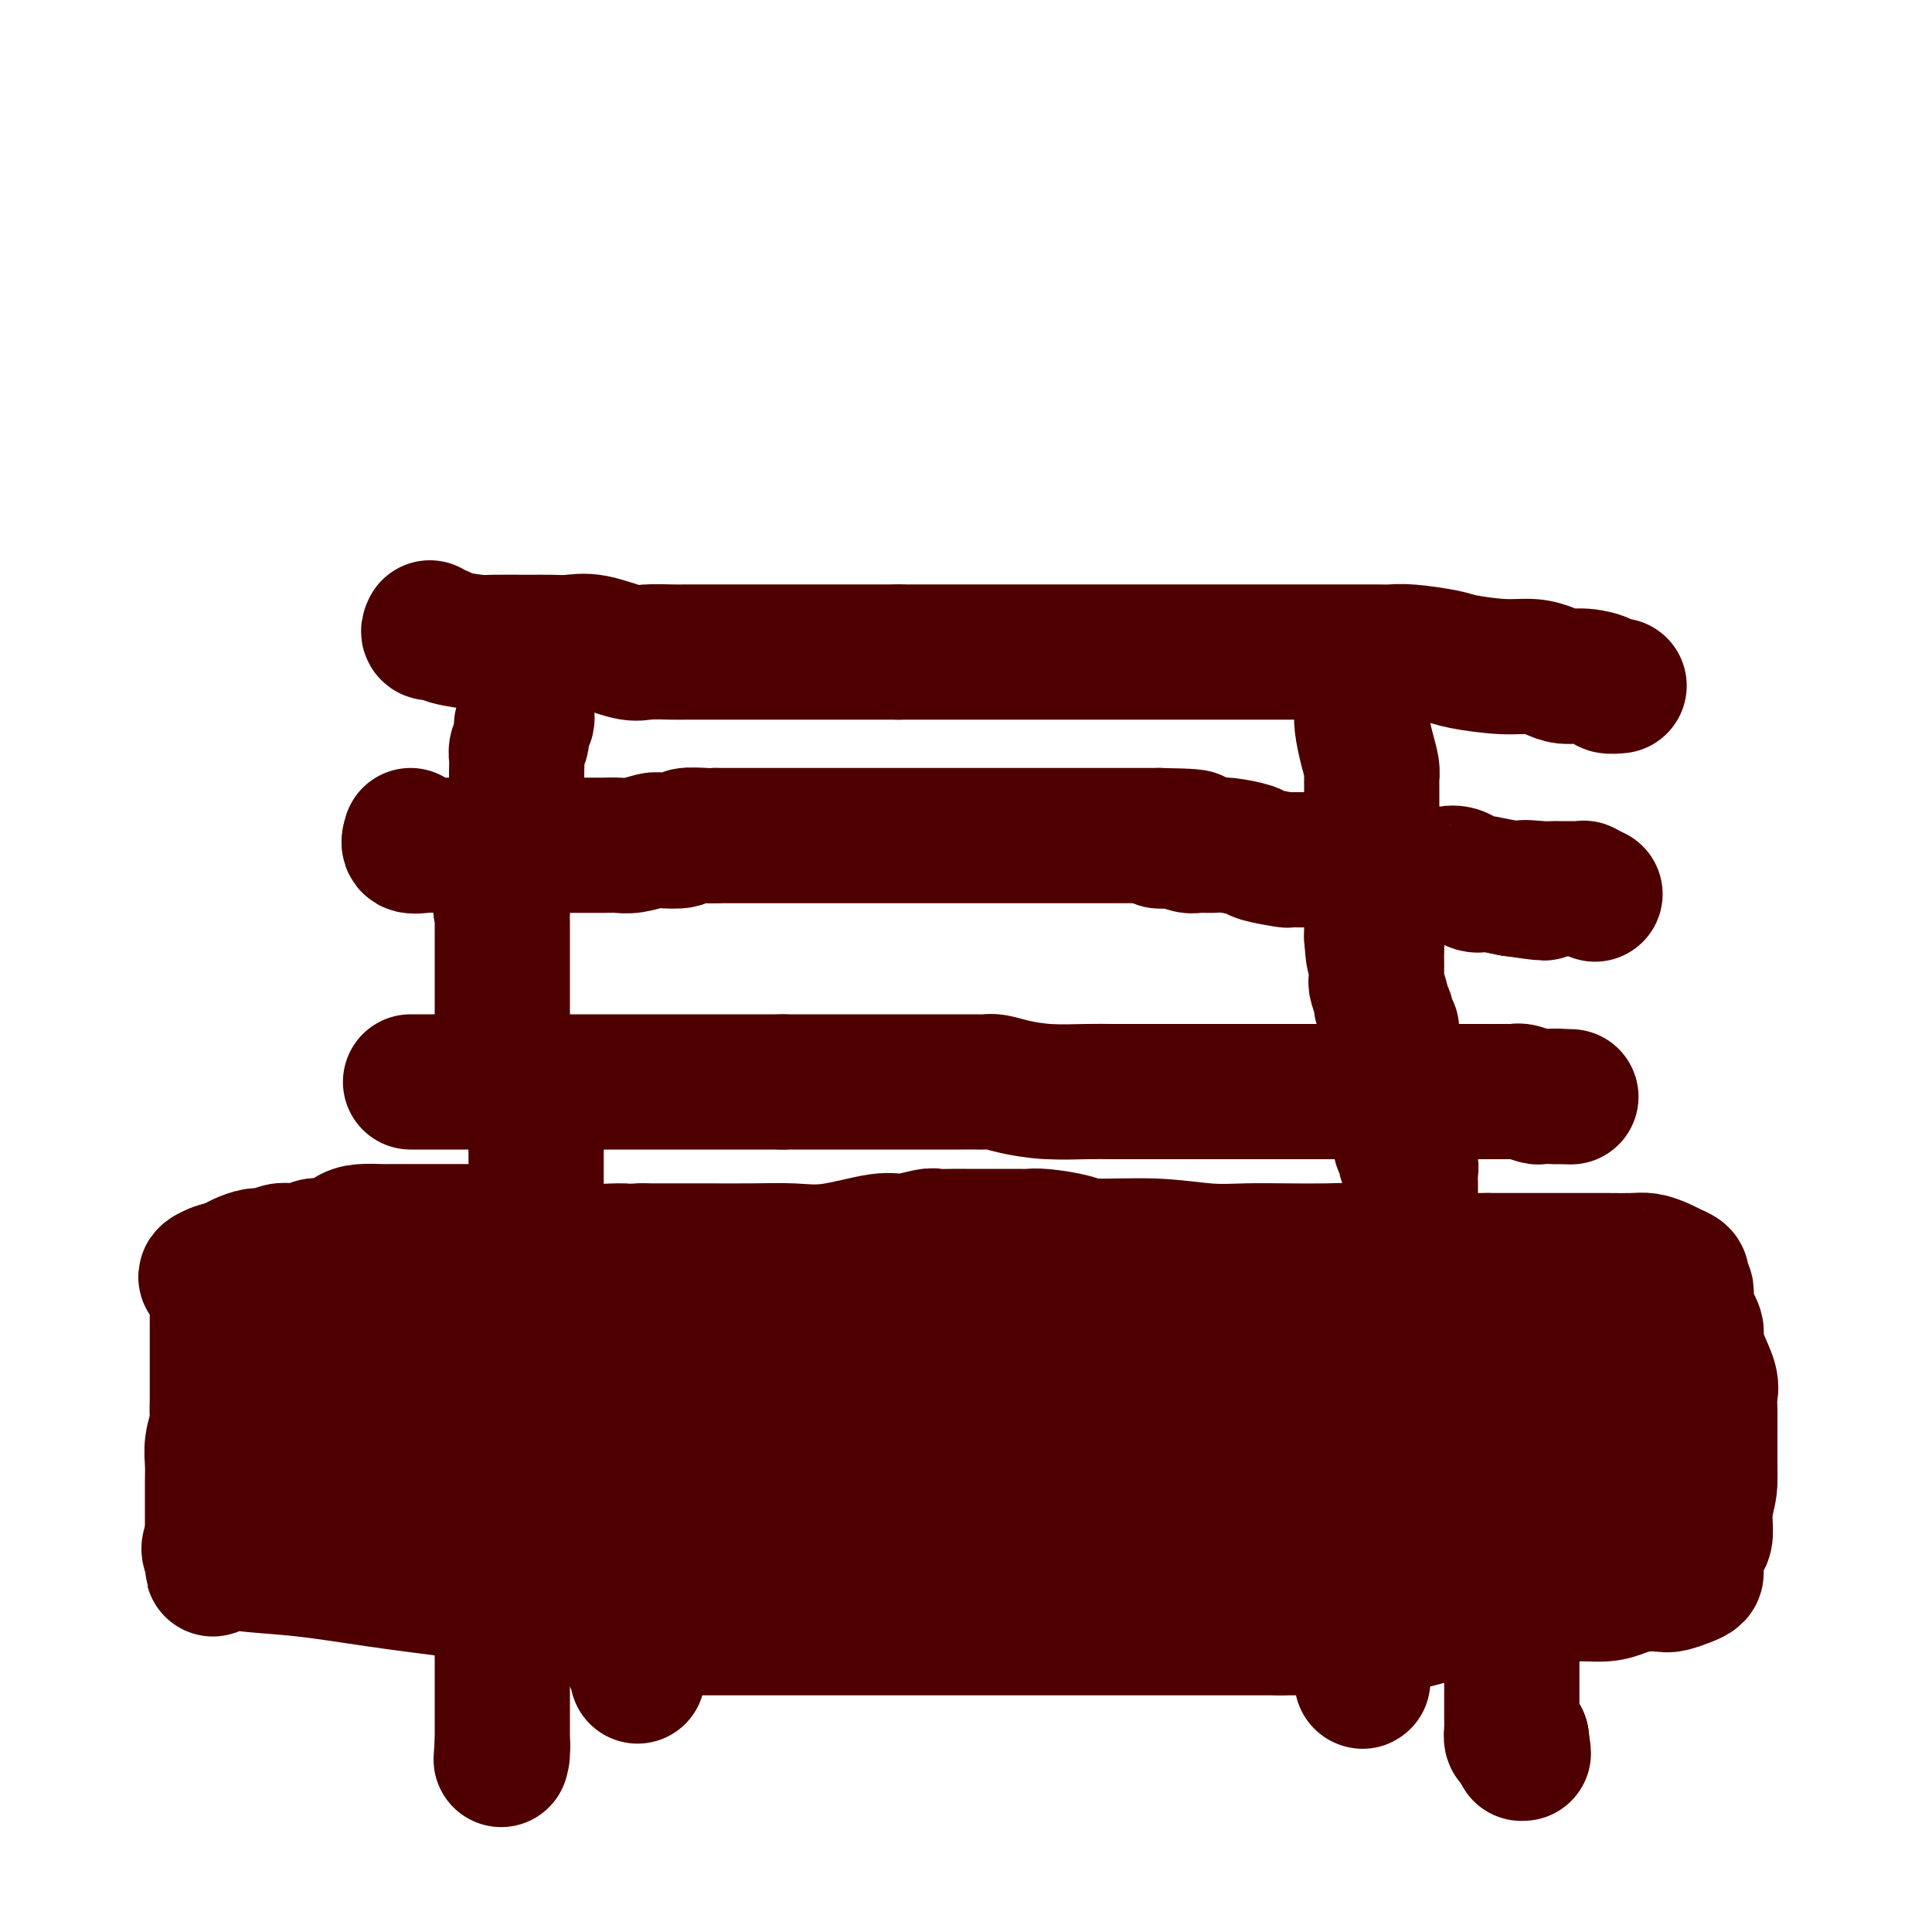 <svg viewBox='0 0 400 400' version='1.1' xmlns='http://www.w3.org/2000/svg' xmlns:xlink='http://www.w3.org/1999/xlink'><g fill='none' stroke='#4E0000' stroke-width='28' stroke-linecap='round' stroke-linejoin='round'><path d='M89,130c-0.211,0.445 -0.423,0.890 0,1c0.423,0.110 1.480,-0.114 2,0c0.520,0.114 0.501,0.566 2,1c1.499,0.434 4.515,0.849 6,1c1.485,0.151 1.440,0.038 3,0c1.560,-0.038 4.725,-0.003 7,0c2.275,0.003 3.660,-0.027 5,0c1.340,0.027 2.635,0.112 4,0c1.365,-0.112 2.800,-0.422 5,0c2.200,0.422 5.163,1.577 7,2c1.837,0.423 2.546,0.113 4,0c1.454,-0.113 3.653,-0.030 5,0c1.347,0.030 1.840,0.008 3,0c1.160,-0.008 2.985,-0.002 5,0c2.015,0.002 4.221,0.001 7,0c2.779,-0.001 6.133,-0.000 9,0c2.867,0.000 5.248,0.000 9,0c3.752,-0.000 8.876,-0.000 14,0'/><path d='M186,135c10.986,-0.000 10.452,-0.000 12,0c1.548,0.000 5.179,0.000 9,0c3.821,-0.000 7.830,-0.000 12,0c4.170,0.000 8.499,0.000 12,0c3.501,-0.000 6.175,-0.000 9,0c2.825,0.000 5.801,0.000 8,0c2.199,-0.000 3.622,-0.000 5,0c1.378,0.000 2.711,0.000 4,0c1.289,-0.000 2.532,-0.000 4,0c1.468,0.000 3.159,0.000 4,0c0.841,-0.000 0.830,-0.000 2,0c1.170,0.000 3.520,0.000 5,0c1.480,-0.000 2.090,-0.000 3,0c0.910,0.000 2.120,0.000 3,0c0.880,-0.000 1.432,-0.001 2,0c0.568,0.001 1.153,0.003 2,0c0.847,-0.003 1.955,-0.012 3,0c1.045,0.012 2.028,0.046 3,0c0.972,-0.046 1.932,-0.171 4,0c2.068,0.171 5.243,0.637 7,1c1.757,0.363 2.097,0.623 4,1c1.903,0.377 5.369,0.871 8,1c2.631,0.129 4.429,-0.106 6,0c1.571,0.106 2.916,0.554 4,1c1.084,0.446 1.905,0.890 3,1c1.095,0.110 2.462,-0.114 4,0c1.538,0.114 3.247,0.567 4,1c0.753,0.433 0.549,0.847 1,1c0.451,0.153 1.557,0.044 2,0c0.443,-0.044 0.221,-0.022 0,0'/><path d='M85,173c-0.260,0.845 -0.520,1.691 0,2c0.520,0.309 1.820,0.083 3,0c1.180,-0.083 2.242,-0.022 3,0c0.758,0.022 1.214,0.006 2,0c0.786,-0.006 1.901,-0.002 3,0c1.099,0.002 2.182,0.000 3,0c0.818,-0.000 1.372,-0.000 3,0c1.628,0.000 4.330,0.000 7,0c2.670,-0.000 5.310,-0.000 6,0c0.690,0.000 -0.568,0.001 0,0c0.568,-0.001 2.961,-0.004 5,0c2.039,0.004 3.723,0.015 5,0c1.277,-0.015 2.147,-0.056 3,0c0.853,0.056 1.689,0.207 3,0c1.311,-0.207 3.097,-0.774 4,-1c0.903,-0.226 0.924,-0.113 2,0c1.076,0.113 3.206,0.226 4,0c0.794,-0.226 0.252,-0.792 1,-1c0.748,-0.208 2.785,-0.060 4,0c1.215,0.060 1.607,0.030 2,0'/><path d='M148,173c10.402,0.000 4.908,0.000 3,0c-1.908,0.000 -0.231,0.000 1,0c1.231,0.000 2.014,0.000 3,0c0.986,0.000 2.174,0.000 3,0c0.826,0.000 1.290,0.000 2,0c0.710,0.000 1.667,0.000 3,0c1.333,0.000 3.043,0.000 4,0c0.957,0.000 1.159,0.000 2,0c0.841,0.000 2.319,0.000 3,0c0.681,0.000 0.566,0.000 1,0c0.434,0.000 1.417,0.000 2,0c0.583,0.000 0.768,0.000 2,0c1.232,-0.000 3.513,0.000 5,0c1.487,0.000 2.179,-0.000 4,0c1.821,0.000 4.771,-0.000 7,0c2.229,0.000 3.737,-0.000 6,0c2.263,0.000 5.279,-0.000 7,0c1.721,0.000 2.145,-0.000 3,0c0.855,0.000 2.141,-0.000 3,0c0.859,0.000 1.290,-0.000 2,0c0.710,0.000 1.698,-0.000 4,0c2.302,0.000 5.918,-0.000 8,0c2.082,0.000 2.630,-0.000 3,0c0.370,0.000 0.560,-0.000 1,0c0.440,0.000 1.128,-0.000 2,0c0.872,0.000 1.927,-0.000 3,0c1.073,0.000 2.164,-0.000 3,0c0.836,0.000 1.418,0.000 2,0'/><path d='M240,173c14.270,0.222 3.944,0.777 1,1c-2.944,0.223 1.494,0.112 3,0c1.506,-0.112 0.081,-0.227 0,0c-0.081,0.227 1.184,0.796 2,1c0.816,0.204 1.184,0.043 2,0c0.816,-0.043 2.080,0.031 3,0c0.920,-0.031 1.497,-0.166 3,0c1.503,0.166 3.930,0.633 5,1c1.070,0.367 0.781,0.633 2,1c1.219,0.367 3.947,0.834 5,1c1.053,0.166 0.431,0.029 1,0c0.569,-0.029 2.329,0.048 4,0c1.671,-0.048 3.251,-0.223 4,0c0.749,0.223 0.666,0.844 1,1c0.334,0.156 1.086,-0.155 2,0c0.914,0.155 1.989,0.774 3,1c1.011,0.226 1.958,0.060 3,0c1.042,-0.060 2.177,-0.012 3,0c0.823,0.012 1.332,-0.011 2,0c0.668,0.011 1.495,0.055 2,0c0.505,-0.055 0.687,-0.210 1,0c0.313,0.210 0.758,0.786 1,1c0.242,0.214 0.281,0.065 1,0c0.719,-0.065 2.120,-0.045 3,0c0.880,0.045 1.241,0.117 2,0c0.759,-0.117 1.916,-0.421 3,0c1.084,0.421 2.095,1.566 3,2c0.905,0.434 1.705,0.155 2,0c0.295,-0.155 0.084,-0.187 1,0c0.916,0.187 2.958,0.594 5,1'/><path d='M313,184c11.815,1.702 4.852,0.456 3,0c-1.852,-0.456 1.405,-0.122 3,0c1.595,0.122 1.526,0.033 2,0c0.474,-0.033 1.490,-0.008 2,0c0.510,0.008 0.513,0.001 1,0c0.487,-0.001 1.458,0.003 2,0c0.542,-0.003 0.653,-0.015 1,0c0.347,0.015 0.928,0.055 1,0c0.072,-0.055 -0.365,-0.207 0,0c0.365,0.207 1.533,0.773 2,1c0.467,0.227 0.234,0.113 0,0'/><path d='M85,224c0.068,0.000 0.136,0.000 1,0c0.864,0.000 2.525,0.000 4,0c1.475,0.000 2.764,0.000 4,0c1.236,-0.000 2.418,0.000 3,0c0.582,0.000 0.563,-0.000 1,0c0.437,0.000 1.328,0.000 2,0c0.672,0.000 1.124,0.000 2,0c0.876,0.000 2.176,-0.000 3,0c0.824,0.000 1.172,-0.000 2,0c0.828,0.000 2.134,0.000 3,0c0.866,-0.000 1.291,-0.000 2,0c0.709,0.000 1.702,0.000 4,0c2.298,-0.000 5.900,0.000 8,0c2.100,0.000 2.696,-0.000 4,0c1.304,0.000 3.314,0.000 5,0c1.686,0.000 3.046,-0.000 7,0c3.954,0.000 10.501,0.000 13,0c2.499,0.000 0.948,-0.000 1,0c0.052,0.000 1.706,0.000 3,0c1.294,0.000 2.227,-0.000 3,0c0.773,0.000 1.387,0.000 2,0'/><path d='M162,224c13.210,0.000 7.736,0.000 6,0c-1.736,-0.000 0.264,-0.000 2,0c1.736,0.000 3.206,0.000 5,0c1.794,-0.000 3.913,-0.000 5,0c1.087,0.000 1.141,0.000 2,0c0.859,-0.000 2.523,-0.000 4,0c1.477,0.000 2.766,0.000 4,0c1.234,-0.000 2.412,-0.001 4,0c1.588,0.001 3.584,0.003 5,0c1.416,-0.003 2.252,-0.011 3,0c0.748,0.011 1.410,0.041 2,0c0.590,-0.041 1.110,-0.155 2,0c0.890,0.155 2.152,0.577 4,1c1.848,0.423 4.283,0.845 7,1c2.717,0.155 5.715,0.041 8,0c2.285,-0.041 3.857,-0.011 5,0c1.143,0.011 1.856,0.003 3,0c1.144,-0.003 2.718,-0.001 4,0c1.282,0.001 2.270,0.000 3,0c0.730,-0.000 1.202,-0.000 2,0c0.798,0.000 1.924,0.000 3,0c1.076,-0.000 2.103,-0.000 3,0c0.897,0.000 1.664,0.000 3,0c1.336,-0.000 3.243,-0.000 5,0c1.757,0.000 3.366,0.000 5,0c1.634,-0.000 3.293,-0.000 5,0c1.707,0.000 3.463,0.000 5,0c1.537,-0.000 2.855,-0.000 4,0c1.145,0.000 2.116,0.000 3,0c0.884,-0.000 1.681,-0.000 3,0c1.319,0.000 3.159,0.000 5,0'/><path d='M286,226c19.389,0.309 5.863,0.083 1,0c-4.863,-0.083 -1.061,-0.022 1,0c2.061,0.022 2.382,0.006 3,0c0.618,-0.006 1.531,-0.002 2,0c0.469,0.002 0.492,0.000 1,0c0.508,-0.000 1.502,-0.000 2,0c0.498,0.000 0.501,0.000 1,0c0.499,-0.000 1.496,-0.000 2,0c0.504,0.000 0.516,0.000 1,0c0.484,-0.000 1.439,-0.000 2,0c0.561,0.000 0.726,-0.000 1,0c0.274,0.000 0.655,0.000 1,0c0.345,-0.000 0.655,-0.000 1,0c0.345,0.000 0.726,0.000 1,0c0.274,-0.000 0.440,-0.000 1,0c0.560,0.000 1.512,0.000 2,0c0.488,-0.000 0.510,-0.001 1,0c0.490,0.001 1.448,0.004 2,0c0.552,-0.004 0.697,-0.015 1,0c0.303,0.015 0.764,0.057 1,0c0.236,-0.057 0.248,-0.211 1,0c0.752,0.211 2.243,0.789 3,1c0.757,0.211 0.780,0.057 1,0c0.220,-0.057 0.636,-0.015 1,0c0.364,0.015 0.675,0.004 1,0c0.325,-0.004 0.662,-0.002 1,0'/><path d='M322,227c5.822,0.156 2.378,0.044 1,0c-1.378,-0.044 -0.689,-0.022 0,0'/><path d='M108,139c0.422,-0.004 0.845,-0.009 1,1c0.155,1.009 0.043,3.030 0,4c-0.043,0.970 -0.015,0.888 0,1c0.015,0.112 0.019,0.418 0,1c-0.019,0.582 -0.061,1.440 0,2c0.061,0.560 0.227,0.823 0,1c-0.227,0.177 -0.845,0.268 -1,1c-0.155,0.732 0.154,2.105 0,3c-0.154,0.895 -0.772,1.313 -1,2c-0.228,0.687 -0.065,1.642 0,2c0.065,0.358 0.032,0.120 0,1c-0.032,0.880 -0.061,2.879 0,4c0.061,1.121 0.214,1.365 0,2c-0.214,0.635 -0.793,1.661 -1,3c-0.207,1.339 -0.041,2.991 0,4c0.041,1.009 -0.042,1.373 0,2c0.042,0.627 0.208,1.515 0,2c-0.208,0.485 -0.792,0.567 -1,1c-0.208,0.433 -0.042,1.215 0,2c0.042,0.785 -0.040,1.571 0,2c0.040,0.429 0.203,0.500 0,1c-0.203,0.500 -0.772,1.429 -1,2c-0.228,0.571 -0.114,0.786 0,1'/><path d='M104,184c-0.619,7.256 -0.166,2.898 0,2c0.166,-0.898 0.044,1.666 0,3c-0.044,1.334 -0.012,1.439 0,2c0.012,0.561 0.003,1.577 0,2c-0.003,0.423 -0.001,0.253 0,1c0.001,0.747 0.000,2.409 0,3c-0.000,0.591 -0.000,0.109 0,0c0.000,-0.109 0.000,0.156 0,1c-0.000,0.844 -0.000,2.267 0,3c0.000,0.733 0.000,0.775 0,1c-0.000,0.225 -0.000,0.634 0,1c0.000,0.366 0.000,0.690 0,1c-0.000,0.310 -0.000,0.608 0,1c0.000,0.392 0.000,0.879 0,1c-0.000,0.121 -0.000,-0.122 0,0c0.000,0.122 0.000,0.611 0,1c-0.000,0.389 -0.000,0.678 0,1c0.000,0.322 0.000,0.678 0,1c-0.000,0.322 -0.000,0.611 0,1c0.000,0.389 0.000,0.877 0,1c-0.000,0.123 -0.000,-0.121 0,0c0.000,0.121 0.000,0.606 0,1c-0.000,0.394 -0.000,0.697 0,1'/><path d='M104,213c0.000,4.665 -0.000,1.828 0,1c0.000,-0.828 0.000,0.353 0,1c0.000,0.647 -0.000,0.761 0,1c0.000,0.239 0.000,0.603 0,1c-0.000,0.397 0.000,0.828 0,1c0.000,0.172 0.000,0.086 0,0'/><path d='M282,144c-0.006,0.254 -0.012,0.508 0,1c0.012,0.492 0.042,1.221 0,2c-0.042,0.779 -0.155,1.609 0,3c0.155,1.391 0.577,3.344 1,5c0.423,1.656 0.845,3.015 1,4c0.155,0.985 0.041,1.596 0,2c-0.041,0.404 -0.011,0.600 0,1c0.011,0.400 0.003,1.005 0,2c-0.003,0.995 -0.001,2.382 0,3c0.001,0.618 0.000,0.467 0,1c-0.000,0.533 -0.000,1.750 0,3c0.000,1.250 0.000,2.532 0,3c-0.000,0.468 -0.000,0.121 0,1c0.000,0.879 0.000,2.985 0,4c-0.000,1.015 -0.000,0.940 0,1c0.000,0.060 0.000,0.257 0,1c-0.000,0.743 -0.000,2.033 0,3c0.000,0.967 0.000,1.611 0,2c-0.000,0.389 -0.000,0.524 0,1c0.000,0.476 0.000,1.292 0,2c-0.000,0.708 -0.000,1.306 0,2c0.000,0.694 0.000,1.484 0,2c-0.000,0.516 -0.000,0.758 0,1'/><path d='M284,194c0.536,7.870 0.876,2.546 1,1c0.124,-1.546 0.034,0.685 0,2c-0.034,1.315 -0.010,1.712 0,2c0.010,0.288 0.007,0.466 0,1c-0.007,0.534 -0.017,1.423 0,2c0.017,0.577 0.061,0.841 0,1c-0.061,0.159 -0.226,0.214 0,1c0.226,0.786 0.844,2.305 1,3c0.156,0.695 -0.151,0.568 0,1c0.151,0.432 0.759,1.422 1,2c0.241,0.578 0.116,0.742 0,1c-0.116,0.258 -0.224,0.608 0,1c0.224,0.392 0.778,0.826 1,1c0.222,0.174 0.111,0.087 0,0'/><path d='M111,225c0.000,1.096 0.000,2.191 0,3c0.000,0.809 -0.000,1.330 0,2c0.000,0.670 0.000,1.489 0,2c0.000,0.511 0.000,0.715 0,1c-0.000,0.285 0.000,0.651 0,1c0.000,0.349 -0.000,0.681 0,1c0.000,0.319 0.000,0.624 0,1c0.000,0.376 0.000,0.822 0,1c0.000,0.178 0.000,0.089 0,0'/><path d='M111,237c0.000,2.185 -0.000,1.646 0,2c0.000,0.354 0.000,1.599 0,2c0.000,0.401 0.000,-0.044 0,0c-0.000,0.044 0.000,0.575 0,1c0.000,0.425 -0.000,0.745 0,1c0.000,0.255 0.000,0.447 0,1c0.000,0.553 0.000,1.468 0,2c0.000,0.532 0.000,0.682 0,1c0.000,0.318 0.000,0.805 0,1c0.000,0.195 0.000,0.097 0,0'/><path d='M290,237c0.453,-0.322 0.906,-0.644 1,0c0.094,0.644 -0.171,2.252 0,3c0.171,0.748 0.778,0.634 1,1c0.222,0.366 0.060,1.211 0,2c-0.060,0.789 -0.016,1.521 0,2c0.016,0.479 0.004,0.706 0,1c-0.004,0.294 -0.001,0.656 0,1c0.001,0.344 0.000,0.670 0,1c-0.000,0.330 -0.000,0.663 0,1c0.000,0.337 0.000,0.678 0,1c-0.000,0.322 -0.000,0.625 0,1c0.000,0.375 0.000,0.821 0,1c-0.000,0.179 -0.000,0.089 0,0'/><path d='M109,254c-1.034,0.423 -2.069,0.845 -3,1c-0.931,0.155 -1.759,0.041 -3,0c-1.241,-0.041 -2.894,-0.011 -4,0c-1.106,0.011 -1.664,0.003 -2,0c-0.336,-0.003 -0.450,-0.001 -2,0c-1.550,0.001 -4.535,0.000 -6,0c-1.465,-0.000 -1.411,-0.001 -2,0c-0.589,0.001 -1.823,0.002 -3,0c-1.177,-0.002 -2.297,-0.007 -3,0c-0.703,0.007 -0.989,0.027 -2,0c-1.011,-0.027 -2.746,-0.099 -4,0c-1.254,0.099 -2.028,0.370 -3,1c-0.972,0.630 -2.143,1.619 -3,2c-0.857,0.381 -1.399,0.155 -2,0c-0.601,-0.155 -1.262,-0.239 -2,0c-0.738,0.239 -1.553,0.800 -2,1c-0.447,0.200 -0.527,0.039 -1,0c-0.473,-0.039 -1.338,0.045 -2,0c-0.662,-0.045 -1.120,-0.220 -2,0c-0.880,0.220 -2.180,0.833 -3,1c-0.820,0.167 -1.159,-0.113 -2,0c-0.841,0.113 -2.184,0.618 -3,1c-0.816,0.382 -1.104,0.641 -2,1c-0.896,0.359 -2.399,0.817 -3,1c-0.601,0.183 -0.301,0.092 0,0'/><path d='M45,263c-4.641,1.676 -1.244,1.866 0,2c1.244,0.134 0.333,0.210 0,1c-0.333,0.790 -0.089,2.292 0,3c0.089,0.708 0.024,0.621 0,1c-0.024,0.379 -0.006,1.222 0,2c0.006,0.778 0.002,1.489 0,2c-0.002,0.511 -0.000,0.823 0,2c0.000,1.177 0.000,3.220 0,4c-0.000,0.780 -0.000,0.296 0,1c0.000,0.704 0.001,2.596 0,4c-0.001,1.404 -0.004,2.321 0,3c0.004,0.679 0.015,1.118 0,2c-0.015,0.882 -0.057,2.205 0,3c0.057,0.795 0.211,1.062 0,2c-0.211,0.938 -0.789,2.546 -1,4c-0.211,1.454 -0.057,2.754 0,4c0.057,1.246 0.015,2.440 0,4c-0.015,1.560 -0.004,3.487 0,5c0.004,1.513 0.001,2.612 0,3c-0.001,0.388 -0.000,0.066 0,1c0.000,0.934 0.000,3.124 0,4c-0.000,0.876 -0.000,0.438 0,0'/><path d='M44,320c-0.044,9.014 0.347,3.048 0,1c-0.347,-2.048 -1.432,-0.179 0,1c1.432,1.179 5.383,1.666 9,2c3.617,0.334 6.901,0.514 11,1c4.099,0.486 9.012,1.276 14,2c4.988,0.724 10.052,1.381 15,2c4.948,0.619 9.781,1.199 14,2c4.219,0.801 7.823,1.822 11,3c3.177,1.178 5.928,2.512 8,3c2.072,0.488 3.465,0.131 5,0c1.535,-0.131 3.210,-0.035 4,0c0.790,0.035 0.693,0.009 3,0c2.307,-0.009 7.016,-0.003 9,0c1.984,0.003 1.242,0.001 5,0c3.758,-0.001 12.016,-0.000 18,0c5.984,0.000 9.693,0.000 14,0c4.307,-0.000 9.210,-0.000 15,0c5.790,0.000 12.466,0.000 17,0c4.534,-0.000 6.925,-0.000 10,0c3.075,0.000 6.832,0.000 10,0c3.168,-0.000 5.746,-0.000 8,0c2.254,0.000 4.184,0.000 6,0c1.816,-0.000 3.519,-0.000 6,0c2.481,0.000 5.741,0.000 9,0'/><path d='M265,337c23.095,-0.028 11.331,-0.098 9,0c-2.331,0.098 4.771,0.366 10,0c5.229,-0.366 8.587,-1.364 11,-2c2.413,-0.636 3.882,-0.909 5,-1c1.118,-0.091 1.884,0.001 3,0c1.116,-0.001 2.582,-0.095 4,0c1.418,0.095 2.788,0.380 4,0c1.212,-0.380 2.266,-1.425 4,-2c1.734,-0.575 4.146,-0.680 6,-1c1.854,-0.320 3.148,-0.857 5,-1c1.852,-0.143 4.263,0.106 6,0c1.737,-0.106 2.800,-0.567 4,-1c1.200,-0.433 2.535,-0.837 4,-1c1.465,-0.163 3.058,-0.085 4,0c0.942,0.085 1.232,0.175 2,0c0.768,-0.175 2.012,-0.617 3,-1c0.988,-0.383 1.718,-0.706 2,-1c0.282,-0.294 0.114,-0.557 0,-1c-0.114,-0.443 -0.174,-1.066 0,-2c0.174,-0.934 0.583,-2.178 1,-3c0.417,-0.822 0.843,-1.221 1,-2c0.157,-0.779 0.045,-1.937 0,-3c-0.045,-1.063 -0.022,-2.032 0,-3'/><path d='M353,312c0.845,-3.296 0.959,-4.037 1,-5c0.041,-0.963 0.011,-2.148 0,-4c-0.011,-1.852 -0.001,-4.370 0,-6c0.001,-1.630 -0.006,-2.371 0,-3c0.006,-0.629 0.025,-1.145 0,-2c-0.025,-0.855 -0.096,-2.047 0,-3c0.096,-0.953 0.358,-1.666 0,-3c-0.358,-1.334 -1.336,-3.288 -2,-5c-0.664,-1.712 -1.015,-3.181 -1,-4c0.015,-0.819 0.396,-0.990 0,-2c-0.396,-1.010 -1.569,-2.861 -2,-4c-0.431,-1.139 -0.120,-1.566 0,-2c0.120,-0.434 0.048,-0.875 0,-1c-0.048,-0.125 -0.073,0.068 0,0c0.073,-0.068 0.245,-0.396 0,-1c-0.245,-0.604 -0.908,-1.485 -1,-2c-0.092,-0.515 0.386,-0.664 0,-1c-0.386,-0.336 -1.638,-0.861 -2,-1c-0.362,-0.139 0.165,0.106 0,0c-0.165,-0.106 -1.021,-0.564 -2,-1c-0.979,-0.436 -2.081,-0.849 -3,-1c-0.919,-0.151 -1.656,-0.041 -3,0c-1.344,0.041 -3.296,0.011 -5,0c-1.704,-0.011 -3.161,-0.003 -5,0c-1.839,0.003 -4.060,0.001 -6,0c-1.940,-0.001 -3.599,-0.000 -5,0c-1.401,0.000 -2.543,0.000 -4,0c-1.457,-0.000 -3.228,-0.000 -5,0'/><path d='M308,261c-5.654,-0.001 -3.288,-0.003 -4,0c-0.712,0.003 -4.500,0.011 -7,0c-2.500,-0.011 -3.711,-0.041 -5,0c-1.289,0.041 -2.656,0.155 -4,0c-1.344,-0.155 -2.664,-0.578 -4,-1c-1.336,-0.422 -2.688,-0.844 -4,-1c-1.312,-0.156 -2.585,-0.046 -5,0c-2.415,0.046 -5.974,0.027 -9,0c-3.026,-0.027 -5.521,-0.063 -8,0c-2.479,0.063 -4.943,0.223 -8,0c-3.057,-0.223 -6.706,-0.830 -11,-1c-4.294,-0.170 -9.233,0.098 -12,0c-2.767,-0.098 -3.363,-0.562 -5,-1c-1.637,-0.438 -4.315,-0.849 -6,-1c-1.685,-0.151 -2.376,-0.040 -3,0c-0.624,0.040 -1.181,0.011 -2,0c-0.819,-0.011 -1.898,-0.003 -3,0c-1.102,0.003 -2.225,0.001 -3,0c-0.775,-0.001 -1.202,-0.001 -2,0c-0.798,0.001 -1.967,0.005 -3,0c-1.033,-0.005 -1.930,-0.017 -3,0c-1.070,0.017 -2.314,0.065 -3,0c-0.686,-0.065 -0.813,-0.242 -2,0c-1.187,0.242 -3.432,0.902 -5,1c-1.568,0.098 -2.459,-0.366 -5,0c-2.541,0.366 -6.734,1.562 -10,2c-3.266,0.438 -5.607,0.117 -8,0c-2.393,-0.117 -4.837,-0.031 -8,0c-3.163,0.031 -7.044,0.008 -10,0c-2.956,-0.008 -4.987,-0.002 -7,0c-2.013,0.002 -4.006,0.001 -6,0'/><path d='M133,259c-13.590,0.404 -6.066,-0.085 -4,0c2.066,0.085 -1.325,0.744 -3,1c-1.675,0.256 -1.634,0.110 -2,0c-0.366,-0.110 -1.138,-0.183 -2,0c-0.862,0.183 -1.812,0.622 -3,1c-1.188,0.378 -2.612,0.693 -5,1c-2.388,0.307 -5.739,0.604 -8,1c-2.261,0.396 -3.431,0.890 -5,1c-1.569,0.110 -3.537,-0.164 -5,0c-1.463,0.164 -2.420,0.766 -3,1c-0.580,0.234 -0.784,0.102 -1,0c-0.216,-0.102 -0.443,-0.172 -1,0c-0.557,0.172 -1.445,0.586 -2,1c-0.555,0.414 -0.778,0.829 -1,1c-0.222,0.171 -0.445,0.097 -1,0c-0.555,-0.097 -1.444,-0.219 -2,0c-0.556,0.219 -0.781,0.778 -1,1c-0.219,0.222 -0.434,0.105 -1,0c-0.566,-0.105 -1.483,-0.199 -2,0c-0.517,0.199 -0.633,0.693 -1,1c-0.367,0.307 -0.984,0.429 -2,1c-1.016,0.571 -2.429,1.592 -3,2c-0.571,0.408 -0.299,0.204 -1,0c-0.701,-0.204 -2.376,-0.408 -4,0c-1.624,0.408 -3.198,1.429 -4,2c-0.802,0.571 -0.831,0.692 -1,1c-0.169,0.308 -0.477,0.802 -1,1c-0.523,0.198 -1.262,0.099 -2,0'/><path d='M62,276c-5.233,2.035 -1.314,1.122 0,1c1.314,-0.122 0.023,0.549 -1,1c-1.023,0.451 -1.777,0.684 -2,1c-0.223,0.316 0.084,0.714 0,1c-0.084,0.286 -0.558,0.458 -1,1c-0.442,0.542 -0.850,1.454 -1,2c-0.150,0.546 -0.040,0.728 0,1c0.040,0.272 0.011,0.636 0,1c-0.011,0.364 -0.003,0.730 0,1c0.003,0.270 0.001,0.444 0,1c-0.001,0.556 -0.000,1.492 0,2c0.000,0.508 0.000,0.586 0,1c-0.000,0.414 -0.001,1.162 0,2c0.001,0.838 0.003,1.764 0,2c-0.003,0.236 -0.010,-0.220 0,0c0.010,0.220 0.036,1.115 0,2c-0.036,0.885 -0.136,1.761 0,2c0.136,0.239 0.507,-0.160 1,0c0.493,0.160 1.107,0.880 2,2c0.893,1.120 2.063,2.639 3,3c0.937,0.361 1.639,-0.436 3,0c1.361,0.436 3.381,2.107 5,3c1.619,0.893 2.837,1.009 4,1c1.163,-0.009 2.270,-0.143 3,0c0.730,0.143 1.082,0.564 2,1c0.918,0.436 2.401,0.887 3,1c0.599,0.113 0.314,-0.110 1,0c0.686,0.110 2.343,0.555 4,1'/><path d='M88,310c4.699,1.700 2.448,0.949 2,1c-0.448,0.051 0.909,0.905 2,1c1.091,0.095 1.916,-0.570 4,0c2.084,0.570 5.426,2.376 8,3c2.574,0.624 4.380,0.066 7,0c2.620,-0.066 6.055,0.361 9,1c2.945,0.639 5.400,1.491 8,2c2.600,0.509 5.346,0.676 8,1c2.654,0.324 5.215,0.805 7,1c1.785,0.195 2.792,0.105 4,0c1.208,-0.105 2.616,-0.224 4,0c1.384,0.224 2.746,0.791 4,1c1.254,0.209 2.402,0.060 4,0c1.598,-0.060 3.645,-0.030 5,0c1.355,0.030 2.018,0.061 5,0c2.982,-0.061 8.284,-0.212 12,0c3.716,0.212 5.847,0.789 8,1c2.153,0.211 4.329,0.057 7,0c2.671,-0.057 5.837,-0.015 8,0c2.163,0.015 3.324,0.004 5,0c1.676,-0.004 3.868,-0.001 6,0c2.132,0.001 4.203,0.001 6,0c1.797,-0.001 3.321,-0.001 5,0c1.679,0.001 3.515,0.004 5,0c1.485,-0.004 2.619,-0.016 4,0c1.381,0.016 3.010,0.061 5,0c1.990,-0.061 4.343,-0.226 7,0c2.657,0.226 5.619,0.844 10,1c4.381,0.156 10.179,-0.150 15,0c4.821,0.150 8.663,0.757 11,1c2.337,0.243 3.168,0.121 4,0'/><path d='M287,324c20.940,0.464 7.292,0.124 3,0c-4.292,-0.124 0.774,-0.031 3,0c2.226,0.031 1.612,0.000 2,0c0.388,-0.000 1.778,0.030 3,0c1.222,-0.030 2.277,-0.120 3,0c0.723,0.120 1.114,0.449 2,0c0.886,-0.449 2.265,-1.677 3,-2c0.735,-0.323 0.825,0.260 2,0c1.175,-0.260 3.435,-1.363 5,-2c1.565,-0.637 2.437,-0.810 4,-1c1.563,-0.190 3.819,-0.398 5,-1c1.181,-0.602 1.286,-1.596 2,-2c0.714,-0.404 2.037,-0.216 3,0c0.963,0.216 1.568,0.461 2,0c0.432,-0.461 0.692,-1.628 1,-2c0.308,-0.372 0.664,0.051 1,0c0.336,-0.051 0.653,-0.578 1,-1c0.347,-0.422 0.723,-0.740 1,-1c0.277,-0.260 0.455,-0.461 1,-1c0.545,-0.539 1.458,-1.416 2,-2c0.542,-0.584 0.712,-0.874 1,-1c0.288,-0.126 0.693,-0.088 1,-1c0.307,-0.912 0.517,-2.773 1,-4c0.483,-1.227 1.240,-1.821 2,-3c0.760,-1.179 1.523,-2.945 2,-4c0.477,-1.055 0.667,-1.399 1,-2c0.333,-0.601 0.809,-1.457 1,-2c0.191,-0.543 0.095,-0.771 0,-1'/><path d='M345,291c1.054,-2.670 0.189,-1.346 0,-1c-0.189,0.346 0.297,-0.286 0,-1c-0.297,-0.714 -1.378,-1.511 -2,-2c-0.622,-0.489 -0.786,-0.671 -1,-1c-0.214,-0.329 -0.479,-0.807 -1,-1c-0.521,-0.193 -1.299,-0.102 -2,0c-0.701,0.102 -1.325,0.216 -2,0c-0.675,-0.216 -1.401,-0.761 -2,-1c-0.599,-0.239 -1.070,-0.173 -2,0c-0.930,0.173 -2.317,0.453 -3,0c-0.683,-0.453 -0.661,-1.638 -1,-2c-0.339,-0.362 -1.040,0.099 -2,0c-0.960,-0.099 -2.181,-0.759 -5,-1c-2.819,-0.241 -7.236,-0.064 -11,0c-3.764,0.064 -6.873,0.016 -10,0c-3.127,-0.016 -6.271,-0.001 -10,0c-3.729,0.001 -8.044,-0.014 -11,0c-2.956,0.014 -4.554,0.056 -9,-1c-4.446,-1.056 -11.741,-3.211 -14,-4c-2.259,-0.789 0.517,-0.211 -6,0c-6.517,0.211 -22.328,0.057 -29,0c-6.672,-0.057 -4.204,-0.015 -5,0c-0.796,0.015 -4.856,0.004 -9,0c-4.144,-0.004 -8.372,-0.001 -11,0c-2.628,0.001 -3.654,0.000 -6,0c-2.346,-0.000 -6.010,-0.000 -8,0c-1.990,0.000 -2.305,0.000 -3,0c-0.695,-0.000 -1.770,-0.000 -3,0c-1.230,0.000 -2.615,0.000 -4,0'/><path d='M173,276c-14.017,0.000 -7.060,0.000 -6,0c1.060,-0.000 -3.777,-0.000 -8,0c-4.223,0.000 -7.831,0.000 -11,0c-3.169,-0.000 -5.899,-0.000 -9,0c-3.101,0.000 -6.573,0.000 -10,0c-3.427,-0.000 -6.809,-0.000 -9,0c-2.191,0.000 -3.193,0.000 -5,0c-1.807,-0.000 -4.420,-0.000 -6,0c-1.580,0.000 -2.127,0.000 -3,0c-0.873,-0.000 -2.073,-0.000 -3,0c-0.927,0.000 -1.581,0.000 -3,0c-1.419,-0.000 -3.603,-0.000 -5,0c-1.397,0.000 -2.006,0.000 -3,0c-0.994,-0.000 -2.374,-0.001 -4,0c-1.626,0.001 -3.499,0.002 -5,0c-1.501,-0.002 -2.629,-0.008 -3,0c-0.371,0.008 0.017,0.029 0,0c-0.017,-0.029 -0.438,-0.110 -1,0c-0.562,0.110 -1.265,0.411 -2,1c-0.735,0.589 -1.504,1.467 -2,2c-0.496,0.533 -0.720,0.720 -1,1c-0.280,0.280 -0.615,0.653 -1,1c-0.385,0.347 -0.821,0.670 -1,1c-0.179,0.330 -0.103,0.669 0,1c0.103,0.331 0.232,0.655 0,1c-0.232,0.345 -0.825,0.711 -1,1c-0.175,0.289 0.068,0.501 0,1c-0.068,0.499 -0.448,1.285 0,2c0.448,0.715 1.724,1.357 3,2'/><path d='M74,290c0.492,0.136 0.224,-0.525 1,0c0.776,0.525 2.598,2.234 5,3c2.402,0.766 5.383,0.587 8,1c2.617,0.413 4.870,1.417 7,2c2.130,0.583 4.137,0.745 7,1c2.863,0.255 6.583,0.605 9,1c2.417,0.395 3.531,0.837 5,1c1.469,0.163 3.291,0.047 5,0c1.709,-0.047 3.303,-0.025 5,0c1.697,0.025 3.496,0.053 5,0c1.504,-0.053 2.714,-0.186 6,0c3.286,0.186 8.647,0.691 11,1c2.353,0.309 1.696,0.423 3,1c1.304,0.577 4.568,1.616 8,2c3.432,0.384 7.033,0.113 10,0c2.967,-0.113 5.301,-0.069 8,0c2.699,0.069 5.763,0.162 9,1c3.237,0.838 6.647,2.421 10,3c3.353,0.579 6.650,0.155 10,0c3.350,-0.155 6.754,-0.042 10,0c3.246,0.042 6.335,0.011 9,0c2.665,-0.011 4.908,-0.003 7,0c2.092,0.003 4.035,0.001 7,0c2.965,-0.001 6.954,-0.000 9,0c2.046,0.000 2.150,0.000 4,0c1.850,-0.000 5.448,-0.000 8,0c2.552,0.000 4.060,0.000 6,0c1.940,-0.000 4.314,-0.000 6,0c1.686,0.000 2.685,0.000 4,0c1.315,-0.000 2.947,-0.000 4,0c1.053,0.000 1.526,0.000 2,0'/><path d='M282,307c13.796,0.000 5.286,0.000 2,0c-3.286,-0.000 -1.347,-0.000 0,0c1.347,0.000 2.101,0.000 3,0c0.899,-0.000 1.941,-0.000 3,0c1.059,0.000 2.133,0.000 3,0c0.867,-0.000 1.526,-0.000 2,0c0.474,0.000 0.761,0.000 1,0c0.239,-0.000 0.429,-0.000 1,0c0.571,0.000 1.522,0.001 2,0c0.478,-0.001 0.481,-0.004 1,0c0.519,0.004 1.553,0.016 2,0c0.447,-0.016 0.306,-0.059 1,0c0.694,0.059 2.224,0.221 3,0c0.776,-0.221 0.799,-0.825 1,-1c0.201,-0.175 0.582,0.080 1,0c0.418,-0.080 0.875,-0.495 1,-1c0.125,-0.505 -0.082,-1.100 0,-2c0.082,-0.900 0.453,-2.105 0,-3c-0.453,-0.895 -1.728,-1.480 -3,-2c-1.272,-0.520 -2.540,-0.977 -3,-1c-0.460,-0.023 -0.113,0.386 -1,0c-0.887,-0.386 -3.009,-1.568 -4,-2c-0.991,-0.432 -0.850,-0.116 -1,0c-0.150,0.116 -0.590,0.031 -1,0c-0.410,-0.031 -0.790,-0.008 -3,0c-2.210,0.008 -6.249,0.002 -9,0c-2.751,-0.002 -4.215,-0.001 -6,0c-1.785,0.001 -3.893,0.000 -6,0'/><path d='M272,295c-5.370,-0.001 -5.795,-0.005 -8,0c-2.205,0.005 -6.190,0.019 -9,0c-2.810,-0.019 -4.447,-0.073 -7,0c-2.553,0.073 -6.023,0.271 -9,0c-2.977,-0.271 -5.461,-1.012 -9,-1c-3.539,0.012 -8.134,0.776 -12,0c-3.866,-0.776 -7.001,-3.092 -11,-4c-3.999,-0.908 -8.860,-0.410 -13,-1c-4.140,-0.590 -7.560,-2.270 -12,-3c-4.440,-0.730 -9.901,-0.511 -13,-1c-3.099,-0.489 -3.835,-1.686 -5,-2c-1.165,-0.314 -2.757,0.256 -5,0c-2.243,-0.256 -5.135,-1.336 -7,-2c-1.865,-0.664 -2.703,-0.910 -4,-1c-1.297,-0.090 -3.052,-0.024 -2,0c1.052,0.024 4.911,0.006 8,0c3.089,-0.006 5.409,-0.002 8,0c2.591,0.002 5.452,-0.000 9,0c3.548,0.000 7.782,0.003 12,0c4.218,-0.003 8.419,-0.011 13,0c4.581,0.011 9.541,0.041 14,0c4.459,-0.041 8.417,-0.155 13,0c4.583,0.155 9.792,0.577 15,1'/><path d='M238,281c16.557,0.199 12.949,0.197 14,1c1.051,0.803 6.760,2.412 11,3c4.240,0.588 7.010,0.155 8,0c0.990,-0.155 0.198,-0.034 0,0c-0.198,0.034 0.197,-0.020 1,0c0.803,0.020 2.016,0.114 3,0c0.984,-0.114 1.741,-0.438 3,0c1.259,0.438 3.022,1.637 4,2c0.978,0.363 1.172,-0.109 2,0c0.828,0.109 2.288,0.799 3,1c0.712,0.201 0.674,-0.086 2,0c1.326,0.086 4.015,0.545 6,1c1.985,0.455 3.267,0.906 4,1c0.733,0.094 0.917,-0.171 2,0c1.083,0.171 3.064,0.776 4,1c0.936,0.224 0.826,0.067 2,0c1.174,-0.067 3.630,-0.042 5,0c1.370,0.042 1.652,0.102 2,0c0.348,-0.102 0.763,-0.367 2,0c1.237,0.367 3.297,1.366 5,2c1.703,0.634 3.048,0.902 4,1c0.952,0.098 1.509,0.026 3,0c1.491,-0.026 3.915,-0.007 5,0c1.085,0.007 0.831,0.002 1,0c0.169,-0.002 0.763,-0.001 1,0c0.237,0.001 0.119,0.000 0,0'/><path d='M107,323c-0.406,0.246 -0.813,0.491 -1,1c-0.187,0.509 -0.155,1.281 0,2c0.155,0.719 0.434,1.387 0,2c-0.434,0.613 -1.580,1.173 -2,2c-0.420,0.827 -0.112,1.923 0,3c0.112,1.077 0.030,2.137 0,3c-0.030,0.863 -0.008,1.530 0,2c0.008,0.470 0.002,0.742 0,1c-0.002,0.258 -0.001,0.503 0,1c0.001,0.497 0.000,1.247 0,2c-0.000,0.753 -0.000,1.509 0,2c0.000,0.491 0.000,0.717 0,1c-0.000,0.283 -0.000,0.624 0,1c0.000,0.376 0.000,0.786 0,1c-0.000,0.214 -0.000,0.231 0,1c0.000,0.769 0.000,2.290 0,3c-0.000,0.710 -0.000,0.610 0,1c0.000,0.390 0.000,1.270 0,2c-0.000,0.730 -0.000,1.309 0,2c0.000,0.691 0.000,1.495 0,2c-0.000,0.505 -0.000,0.713 0,1c0.000,0.287 0.000,0.653 0,1c-0.000,0.347 -0.000,0.673 0,1'/><path d='M104,361c-0.464,6.048 -0.125,2.167 0,1c0.125,-1.167 0.036,0.381 0,1c-0.036,0.619 -0.018,0.310 0,0'/><path d='M310,326c0.415,-0.465 0.829,-0.931 1,0c0.171,0.931 0.097,3.257 0,5c-0.097,1.743 -0.218,2.902 0,4c0.218,1.098 0.776,2.136 1,3c0.224,0.864 0.112,1.554 0,2c-0.112,0.446 -0.226,0.648 0,1c0.226,0.352 0.793,0.854 1,1c0.207,0.146 0.056,-0.062 0,0c-0.056,0.062 -0.015,0.396 0,1c0.015,0.604 0.004,1.479 0,2c-0.004,0.521 -0.001,0.689 0,1c0.001,0.311 0.000,0.765 0,1c-0.000,0.235 -0.000,0.252 0,1c0.000,0.748 0.000,2.228 0,3c-0.000,0.772 -0.000,0.837 0,1c0.000,0.163 0.000,0.424 0,1c-0.000,0.576 -0.001,1.468 0,2c0.001,0.532 0.003,0.703 0,1c-0.003,0.297 -0.012,0.721 0,1c0.012,0.279 0.044,0.415 0,1c-0.044,0.585 -0.166,1.619 0,2c0.166,0.381 0.619,0.109 1,0c0.381,-0.109 0.691,-0.054 1,0'/><path d='M315,360c0.774,5.442 0.207,2.046 0,1c-0.207,-1.046 -0.056,0.257 0,1c0.056,0.743 0.016,0.927 0,1c-0.016,0.073 -0.008,0.037 0,0'/><path d='M131,341c0.030,0.221 0.061,0.441 0,1c-0.061,0.559 -0.212,1.456 0,2c0.212,0.544 0.789,0.734 1,1c0.211,0.266 0.057,0.607 0,1c-0.057,0.393 -0.015,0.836 0,1c0.015,0.164 0.004,0.047 0,0c-0.004,-0.047 -0.002,-0.023 0,0'/><path d='M280,340c-0.121,0.333 -0.243,0.667 0,1c0.243,0.333 0.850,0.667 1,1c0.150,0.333 -0.156,0.667 0,1c0.156,0.333 0.774,0.667 1,1c0.226,0.333 0.061,0.667 0,1c-0.061,0.333 -0.017,0.667 0,1c0.017,0.333 0.009,0.667 0,1'/><path d='M282,347c0.311,1.311 0.089,1.089 0,1c-0.089,-0.089 -0.044,-0.044 0,0'/></g>
</svg>